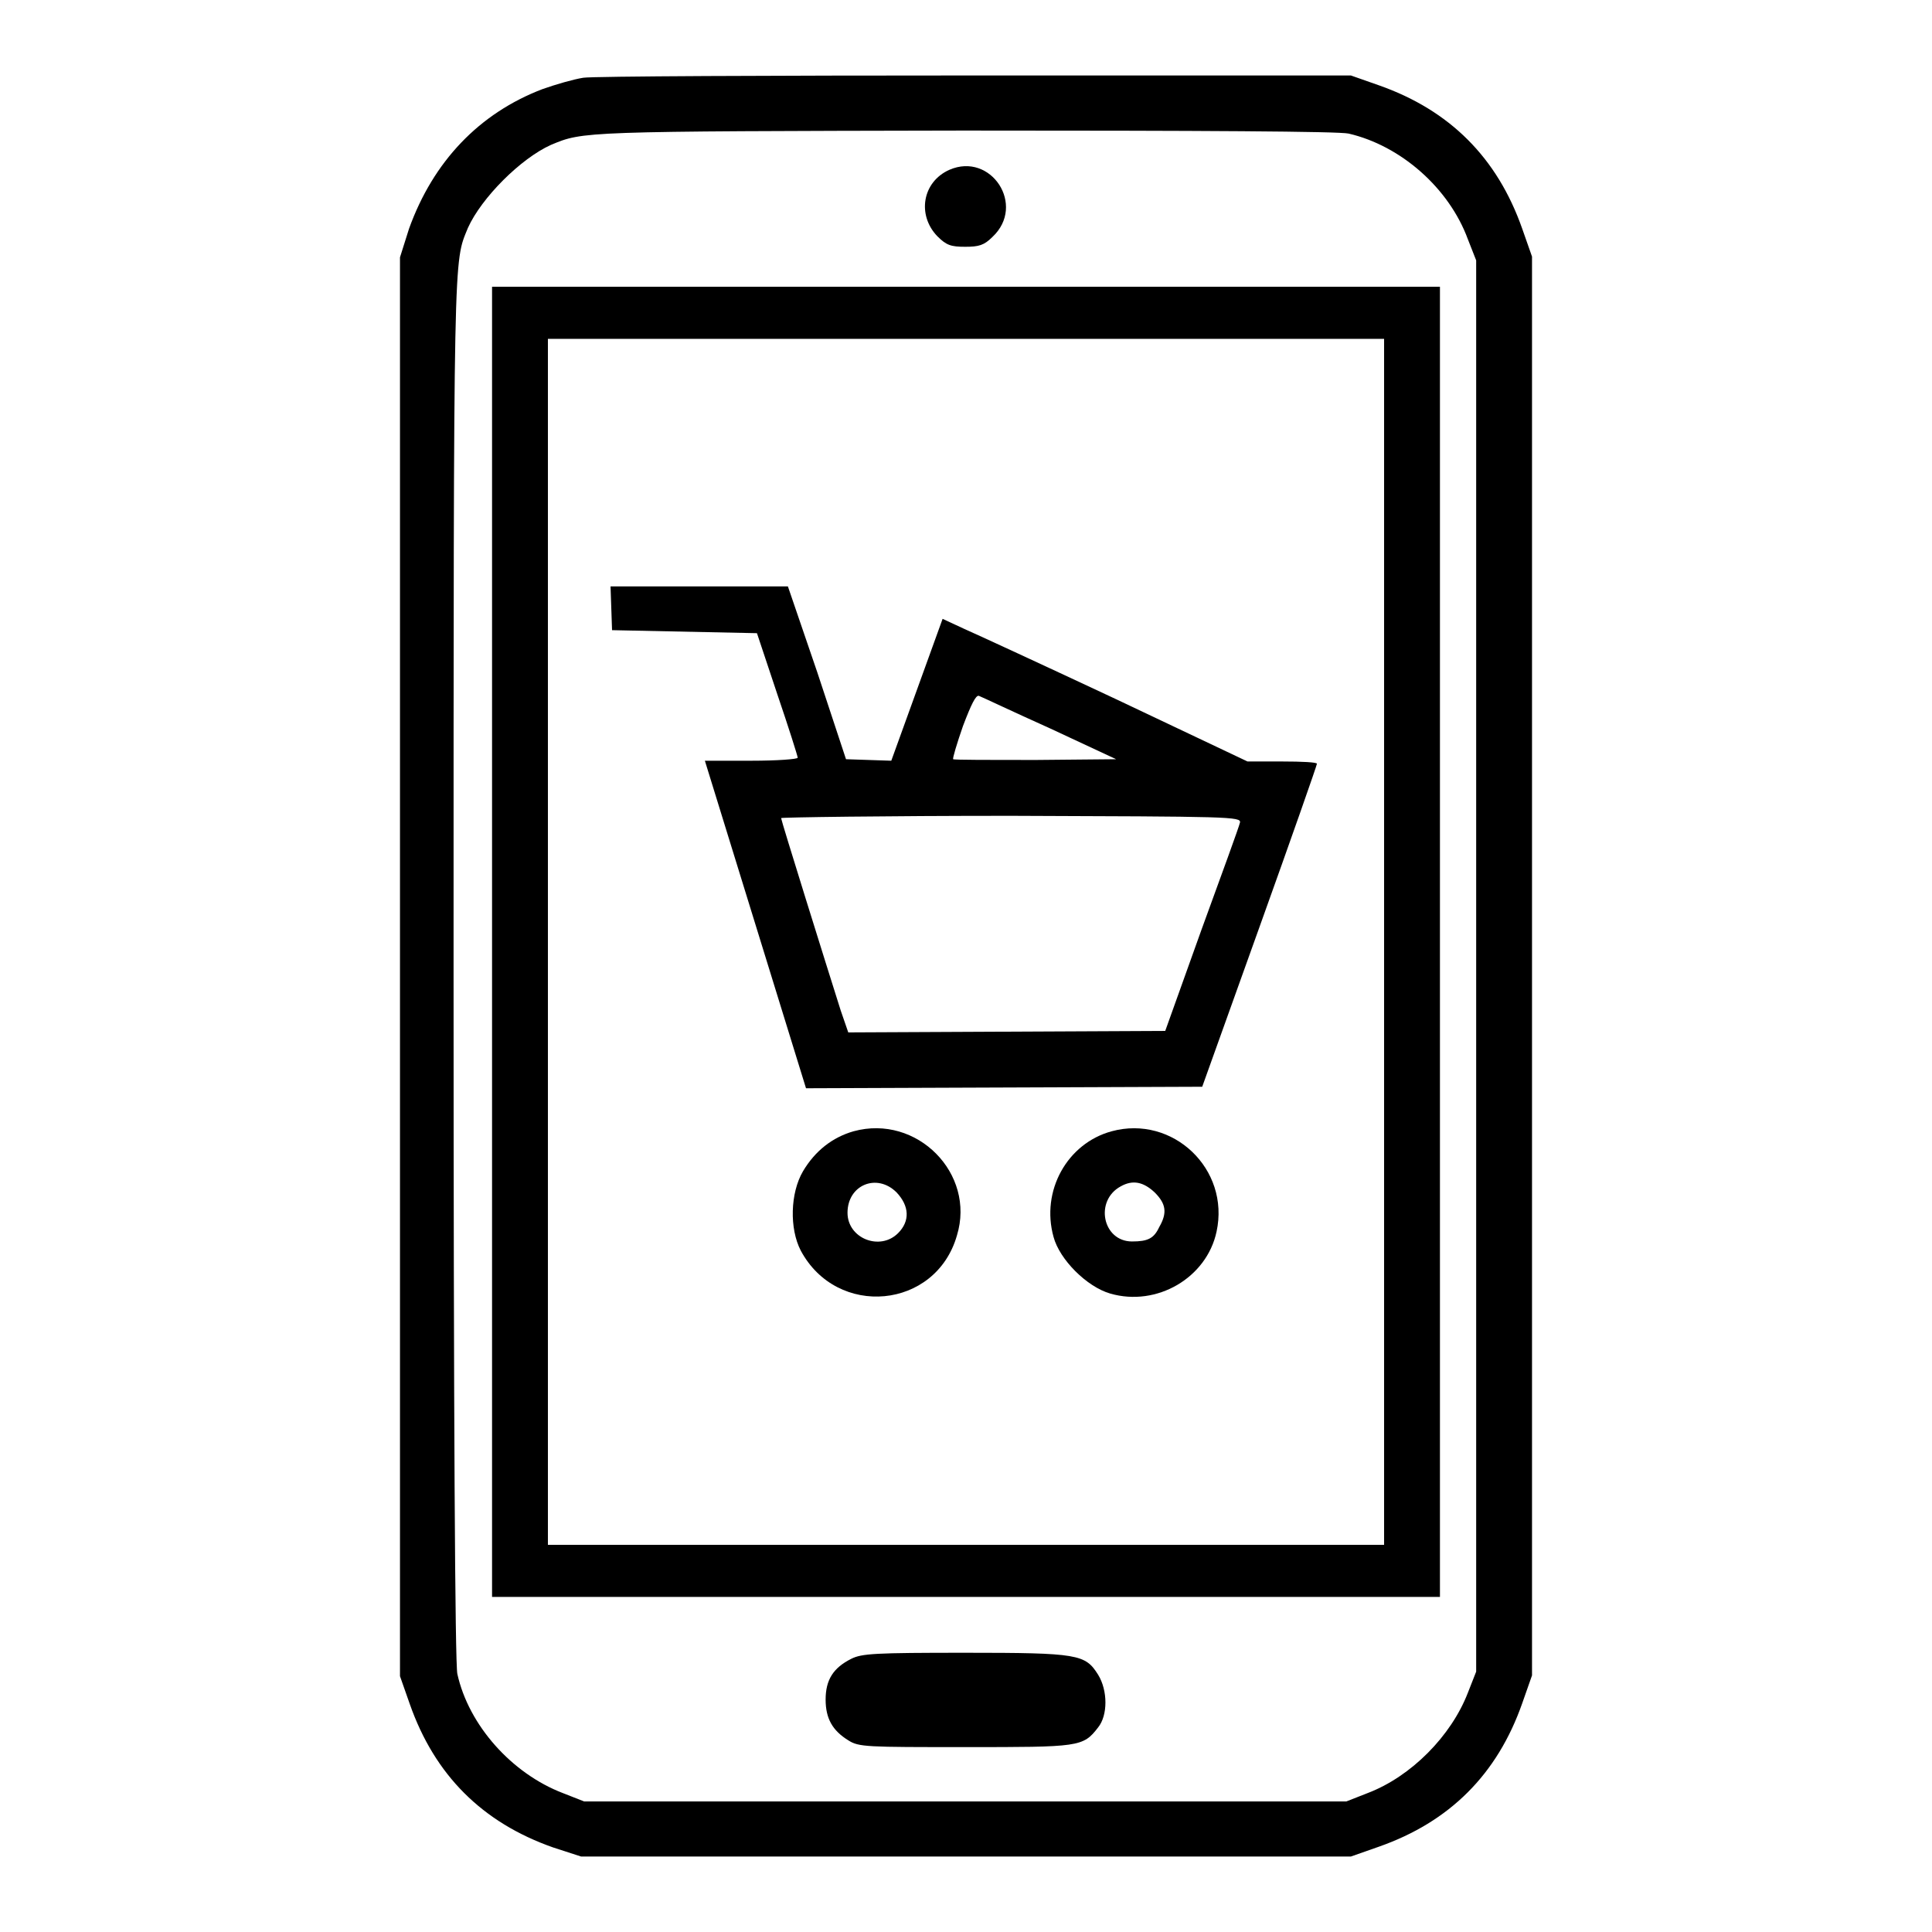 <?xml version="1.0" encoding="utf-8"?>
<!-- Svg Vector Icons : http://www.onlinewebfonts.com/icon -->
<!DOCTYPE svg PUBLIC "-//W3C//DTD SVG 1.1//EN" "http://www.w3.org/Graphics/SVG/1.1/DTD/svg11.dtd">
<svg version="1.1" xmlns="http://www.w3.org/2000/svg" xmlns:xlink="http://www.w3.org/1999/xlink" x="0px" y="0px" viewBox="0 0 256 256" enable-background="new 0 0 256 256" xml:space="preserve">
<g><g><g><path fill="#000000" d="M77.3,10.3c-1.3,0.2-3.7,0.9-5.4,1.5c-8.4,3.2-14.5,9.6-17.7,18.5L53,34.1v94v94l1.3,3.7c3.3,9.4,9.6,15.7,19,19L77,246h51h51l3.7-1.3c9.4-3.3,15.7-9.6,19-19l1.3-3.7v-94v-94l-1.3-3.7c-3.3-9.4-9.6-15.7-19-19l-3.7-1.3l-49.6,0C102.1,10,78.7,10.1,77.3,10.3z M178.7,17.7c6.9,1.6,13.3,7.2,15.8,14l1.1,2.8V128v93.5l-1.1,2.8c-2.2,5.7-7.5,11.1-13.3,13.3l-2.8,1.1H128H77.4l-2.8-1.1c-6.8-2.6-12.5-9-14-15.8c-0.3-1.3-0.5-33.5-0.5-93.7c0-96.4,0-93.2,1.9-97.9c1.8-4,7-9.2,11-11c4.3-1.8,4-1.8,54.7-1.9C159.3,17.3,177.4,17.4,178.7,17.7z"/><path fill="#000000" d="M125.8,22.5c-3.6,1.6-4.3,6-1.6,8.8c1.2,1.2,1.8,1.4,3.7,1.4c1.8,0,2.5-0.2,3.6-1.3C136,27.2,131.3,20.1,125.8,22.5z"/><path fill="#000000" d="M65.2,124.8v86.8H128h62.8v-86.8V38H128H65.2V124.8z M183.4,124.8v79.9H128H72.6v-79.9V44.9H128h55.4V124.8z"/><path fill="#000000" d="M81,80.6l0.1,2.9l9.6,0.2l9.6,0.2l2.7,8.1c1.5,4.4,2.7,8.2,2.7,8.4c0,0.2-2.8,0.4-6.1,0.4h-6.2l6.7,21.7l6.7,21.7l26.3-0.1l26.2-0.1l7.6-21.2c4.2-11.7,7.6-21.4,7.6-21.6c0-0.2-2-0.3-4.6-0.3h-4.6L148,92.7c-9.6-4.5-18.7-8.7-20.3-9.4l-2.8-1.3l-3.4,9.4l-3.4,9.4l-3-0.1l-3-0.1l-3.8-11.5l-3.9-11.4H92.6H80.9L81,80.6z M139.1,96.5l8.8,4.1l-10.7,0.1c-5.9,0-10.8,0-10.9-0.1c-0.1-0.1,0.5-2.1,1.3-4.4c1.1-2.9,1.7-4.1,2.1-4C130,92.3,134.2,94.3,139.1,96.5z M164.3,109c-0.1,0.5-2.4,6.8-5.1,14.2l-4.8,13.4l-21,0.1l-21,0.1l-1-2.9c-1.9-6-7.9-25.2-7.9-25.5c0-0.1,13.7-0.3,30.5-0.3C162.9,108.2,164.5,108.2,164.3,109z"/><path fill="#000000" d="M113.1,149.9c-2.8,0.8-5.1,2.6-6.7,5.3c-1.7,2.9-1.8,7.6-0.3,10.5c4.8,9,17.9,7.8,20.7-2C129.3,155.5,121.5,147.6,113.1,149.9z M118.8,158c1.7,1.8,1.8,3.8,0.2,5.4c-2.4,2.4-6.7,0.7-6.7-2.7C112.3,157,116.2,155.4,118.8,158z"/><path fill="#000000" d="M147.3,149.9c-5.9,1.6-9.4,7.9-7.7,14c0.8,3,4.4,6.6,7.5,7.5c6.2,1.8,12.8-2.1,14.1-8.2C163,154.9,155.4,147.7,147.3,149.9z M153,158c1.5,1.5,1.7,2.7,0.6,4.6c-0.7,1.5-1.5,1.9-3.6,1.9c-3.9,0-5-5.4-1.5-7.3C150.1,156.3,151.5,156.6,153,158z"/><path fill="#000000" d="M112.8,219.8c-2.4,1.2-3.4,2.8-3.4,5.4c0,2.5,0.9,4.1,3,5.4c1.4,0.9,2.4,0.9,15.5,0.9c15.1,0,15.6,0,17.6-2.6c1.3-1.6,1.3-4.9,0-7c-1.7-2.7-2.6-2.9-17.6-2.9C115.9,219,114.2,219.1,112.8,219.8z"/></g></g></g>
</svg>